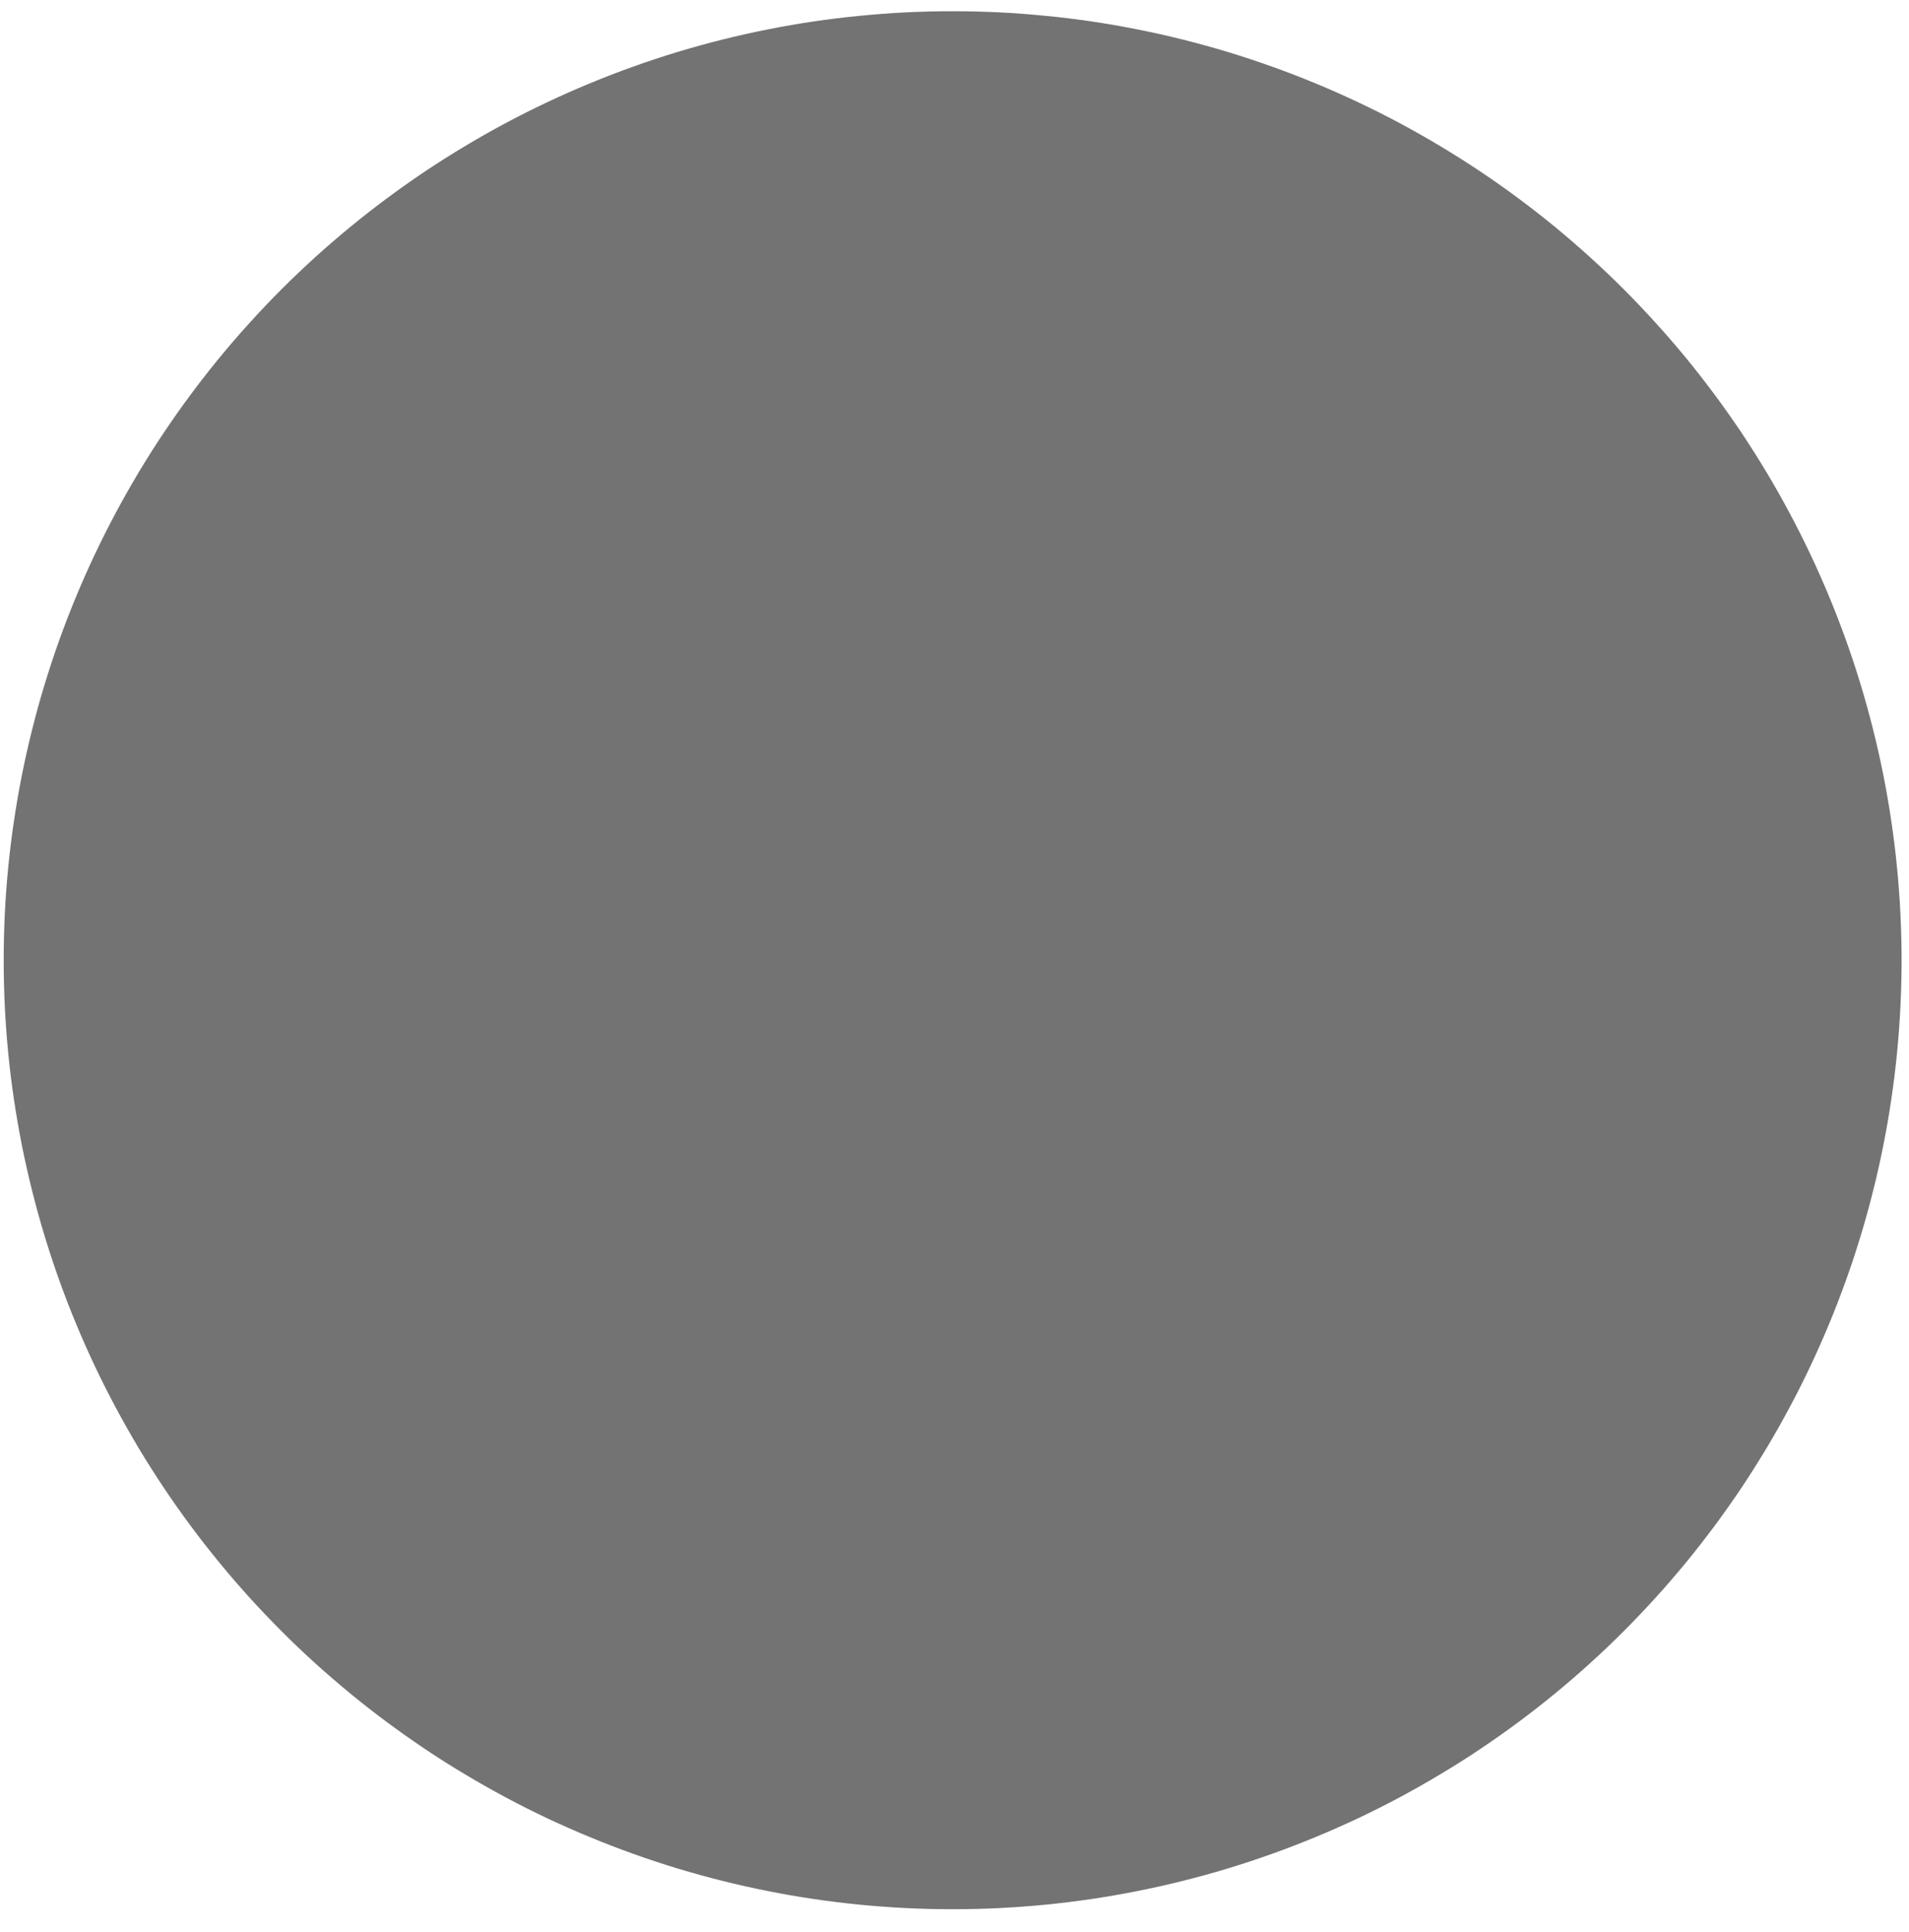 <svg xmlns="http://www.w3.org/2000/svg" xmlns:xlink="http://www.w3.org/1999/xlink" width="169" zoomAndPan="magnify" viewBox="0 0 126.75 128.25" height="171" preserveAspectRatio="xMidYMid meet"><defs><clipPath id="de57fdf294"><path d="M 0.246 0.746 L 126.258 0.746 L 126.258 126.758 L 0.246 126.758 Z M 0.246 0.746 "></path></clipPath></defs><g id="f3320035b5"><g clip-rule="nonzero" clip-path="url(#de57fdf294)"><path style=" stroke:none;fill-rule:nonzero;fill:#737373;fill-opacity:1;" d="M 126.258 63.754 C 126.258 64.785 126.23 65.812 126.18 66.844 C 126.129 67.875 126.055 68.902 125.953 69.93 C 125.852 70.953 125.727 71.977 125.574 72.996 C 125.426 74.016 125.246 75.031 125.047 76.043 C 124.844 77.055 124.621 78.062 124.367 79.062 C 124.117 80.062 123.844 81.055 123.543 82.043 C 123.246 83.027 122.922 84.008 122.574 84.977 C 122.227 85.949 121.855 86.91 121.461 87.863 C 121.066 88.816 120.648 89.758 120.207 90.691 C 119.766 91.625 119.305 92.543 118.816 93.453 C 118.332 94.363 117.824 95.258 117.293 96.145 C 116.762 97.027 116.211 97.898 115.641 98.758 C 115.066 99.613 114.473 100.457 113.859 101.285 C 113.242 102.113 112.609 102.926 111.957 103.723 C 111.301 104.52 110.629 105.301 109.934 106.066 C 109.242 106.828 108.531 107.574 107.805 108.305 C 107.074 109.035 106.328 109.746 105.562 110.438 C 104.801 111.129 104.02 111.801 103.223 112.457 C 102.426 113.109 101.613 113.746 100.785 114.359 C 99.957 114.973 99.113 115.566 98.254 116.141 C 97.398 116.715 96.527 117.266 95.641 117.793 C 94.758 118.324 93.859 118.832 92.953 119.32 C 92.043 119.805 91.121 120.27 90.191 120.711 C 89.258 121.148 88.316 121.566 87.363 121.961 C 86.41 122.355 85.449 122.727 84.477 123.074 C 83.508 123.422 82.527 123.746 81.539 124.047 C 80.555 124.344 79.559 124.621 78.559 124.871 C 77.559 125.121 76.555 125.348 75.543 125.547 C 74.531 125.75 73.516 125.926 72.496 126.078 C 71.477 126.227 70.453 126.355 69.426 126.457 C 68.398 126.555 67.371 126.633 66.344 126.684 C 65.312 126.734 64.281 126.758 63.25 126.758 C 62.219 126.758 61.188 126.734 60.16 126.684 C 59.129 126.633 58.102 126.555 57.074 126.457 C 56.047 126.355 55.027 126.227 54.004 126.078 C 52.984 125.926 51.969 125.75 50.957 125.547 C 49.949 125.348 48.941 125.121 47.941 124.871 C 46.941 124.621 45.949 124.344 44.961 124.047 C 43.973 123.746 42.996 123.422 42.023 123.074 C 41.055 122.727 40.094 122.355 39.141 121.961 C 38.188 121.566 37.242 121.148 36.312 120.711 C 35.379 120.27 34.461 119.805 33.551 119.32 C 32.641 118.832 31.742 118.324 30.859 117.793 C 29.973 117.266 29.105 116.715 28.246 116.141 C 27.391 115.566 26.547 114.973 25.719 114.359 C 24.891 113.746 24.078 113.109 23.281 112.457 C 22.484 111.801 21.703 111.129 20.938 110.438 C 20.176 109.746 19.426 109.035 18.699 108.305 C 17.969 107.574 17.258 106.828 16.566 106.066 C 15.875 105.301 15.199 104.52 14.547 103.723 C 13.891 102.926 13.258 102.113 12.645 101.285 C 12.027 100.457 11.438 99.613 10.863 98.758 C 10.289 97.898 9.738 97.027 9.207 96.145 C 8.68 95.258 8.172 94.363 7.684 93.453 C 7.199 92.543 6.734 91.625 6.293 90.691 C 5.852 89.758 5.434 88.816 5.039 87.863 C 4.645 86.91 4.273 85.949 3.926 84.977 C 3.578 84.008 3.258 83.027 2.957 82.043 C 2.656 81.055 2.383 80.062 2.133 79.062 C 1.883 78.062 1.656 77.055 1.453 76.043 C 1.254 75.031 1.078 74.016 0.926 72.996 C 0.773 71.977 0.648 70.953 0.547 69.93 C 0.445 68.902 0.371 67.875 0.32 66.844 C 0.27 65.812 0.246 64.785 0.246 63.754 C 0.246 62.723 0.27 61.691 0.32 60.66 C 0.371 59.629 0.445 58.602 0.547 57.578 C 0.648 56.551 0.773 55.527 0.926 54.508 C 1.078 53.488 1.254 52.473 1.453 51.461 C 1.656 50.449 1.883 49.441 2.133 48.441 C 2.383 47.441 2.656 46.449 2.957 45.461 C 3.258 44.477 3.578 43.496 3.926 42.527 C 4.273 41.555 4.645 40.594 5.039 39.641 C 5.434 38.688 5.852 37.746 6.293 36.812 C 6.734 35.883 7.199 34.961 7.684 34.051 C 8.172 33.141 8.68 32.246 9.207 31.359 C 9.738 30.477 10.289 29.605 10.863 28.746 C 11.438 27.891 12.027 27.047 12.645 26.219 C 13.258 25.391 13.891 24.578 14.547 23.781 C 15.199 22.984 15.875 22.203 16.566 21.441 C 17.258 20.676 17.969 19.93 18.699 19.199 C 19.426 18.469 20.176 17.762 20.938 17.066 C 21.703 16.375 22.484 15.703 23.281 15.047 C 24.078 14.395 24.891 13.758 25.719 13.145 C 26.547 12.531 27.391 11.938 28.246 11.363 C 29.105 10.793 29.973 10.238 30.859 9.711 C 31.742 9.18 32.641 8.672 33.551 8.184 C 34.461 7.699 35.379 7.234 36.312 6.797 C 37.242 6.355 38.188 5.938 39.141 5.543 C 40.094 5.148 41.055 4.777 42.023 4.43 C 42.996 4.082 43.973 3.758 44.961 3.457 C 45.949 3.16 46.941 2.883 47.941 2.633 C 48.941 2.383 49.949 2.156 50.957 1.957 C 51.969 1.754 52.984 1.578 54.004 1.426 C 55.027 1.277 56.047 1.148 57.074 1.051 C 58.102 0.949 59.129 0.871 60.16 0.82 C 61.188 0.77 62.219 0.746 63.25 0.746 C 64.281 0.746 65.312 0.77 66.344 0.82 C 67.371 0.871 68.398 0.949 69.426 1.051 C 70.453 1.148 71.477 1.277 72.496 1.426 C 73.516 1.578 74.531 1.754 75.543 1.957 C 76.555 2.156 77.559 2.383 78.559 2.633 C 79.559 2.883 80.555 3.16 81.539 3.457 C 82.527 3.758 83.508 4.082 84.477 4.43 C 85.449 4.777 86.41 5.148 87.363 5.543 C 88.316 5.938 89.258 6.355 90.191 6.797 C 91.121 7.234 92.043 7.699 92.953 8.184 C 93.859 8.672 94.758 9.18 95.641 9.711 C 96.527 10.238 97.398 10.793 98.254 11.363 C 99.113 11.938 99.957 12.531 100.785 13.145 C 101.613 13.758 102.426 14.395 103.223 15.047 C 104.02 15.703 104.801 16.375 105.562 17.066 C 106.328 17.762 107.074 18.469 107.805 19.199 C 108.531 19.93 109.242 20.676 109.934 21.441 C 110.629 22.203 111.301 22.984 111.957 23.781 C 112.609 24.578 113.242 25.391 113.859 26.219 C 114.473 27.047 115.066 27.891 115.641 28.746 C 116.211 29.605 116.762 30.477 117.293 31.359 C 117.824 32.246 118.332 33.141 118.816 34.051 C 119.305 34.961 119.766 35.883 120.207 36.812 C 120.648 37.746 121.066 38.688 121.461 39.641 C 121.855 40.594 122.227 41.555 122.574 42.527 C 122.922 43.496 123.246 44.477 123.543 45.461 C 123.844 46.449 124.117 47.441 124.367 48.441 C 124.621 49.441 124.844 50.449 125.047 51.461 C 125.246 52.473 125.426 53.488 125.574 54.508 C 125.727 55.527 125.852 56.551 125.953 57.578 C 126.055 58.602 126.129 59.629 126.18 60.66 C 126.23 61.691 126.258 62.723 126.258 63.754 Z M 126.258 63.754 "></path></g></g></svg>